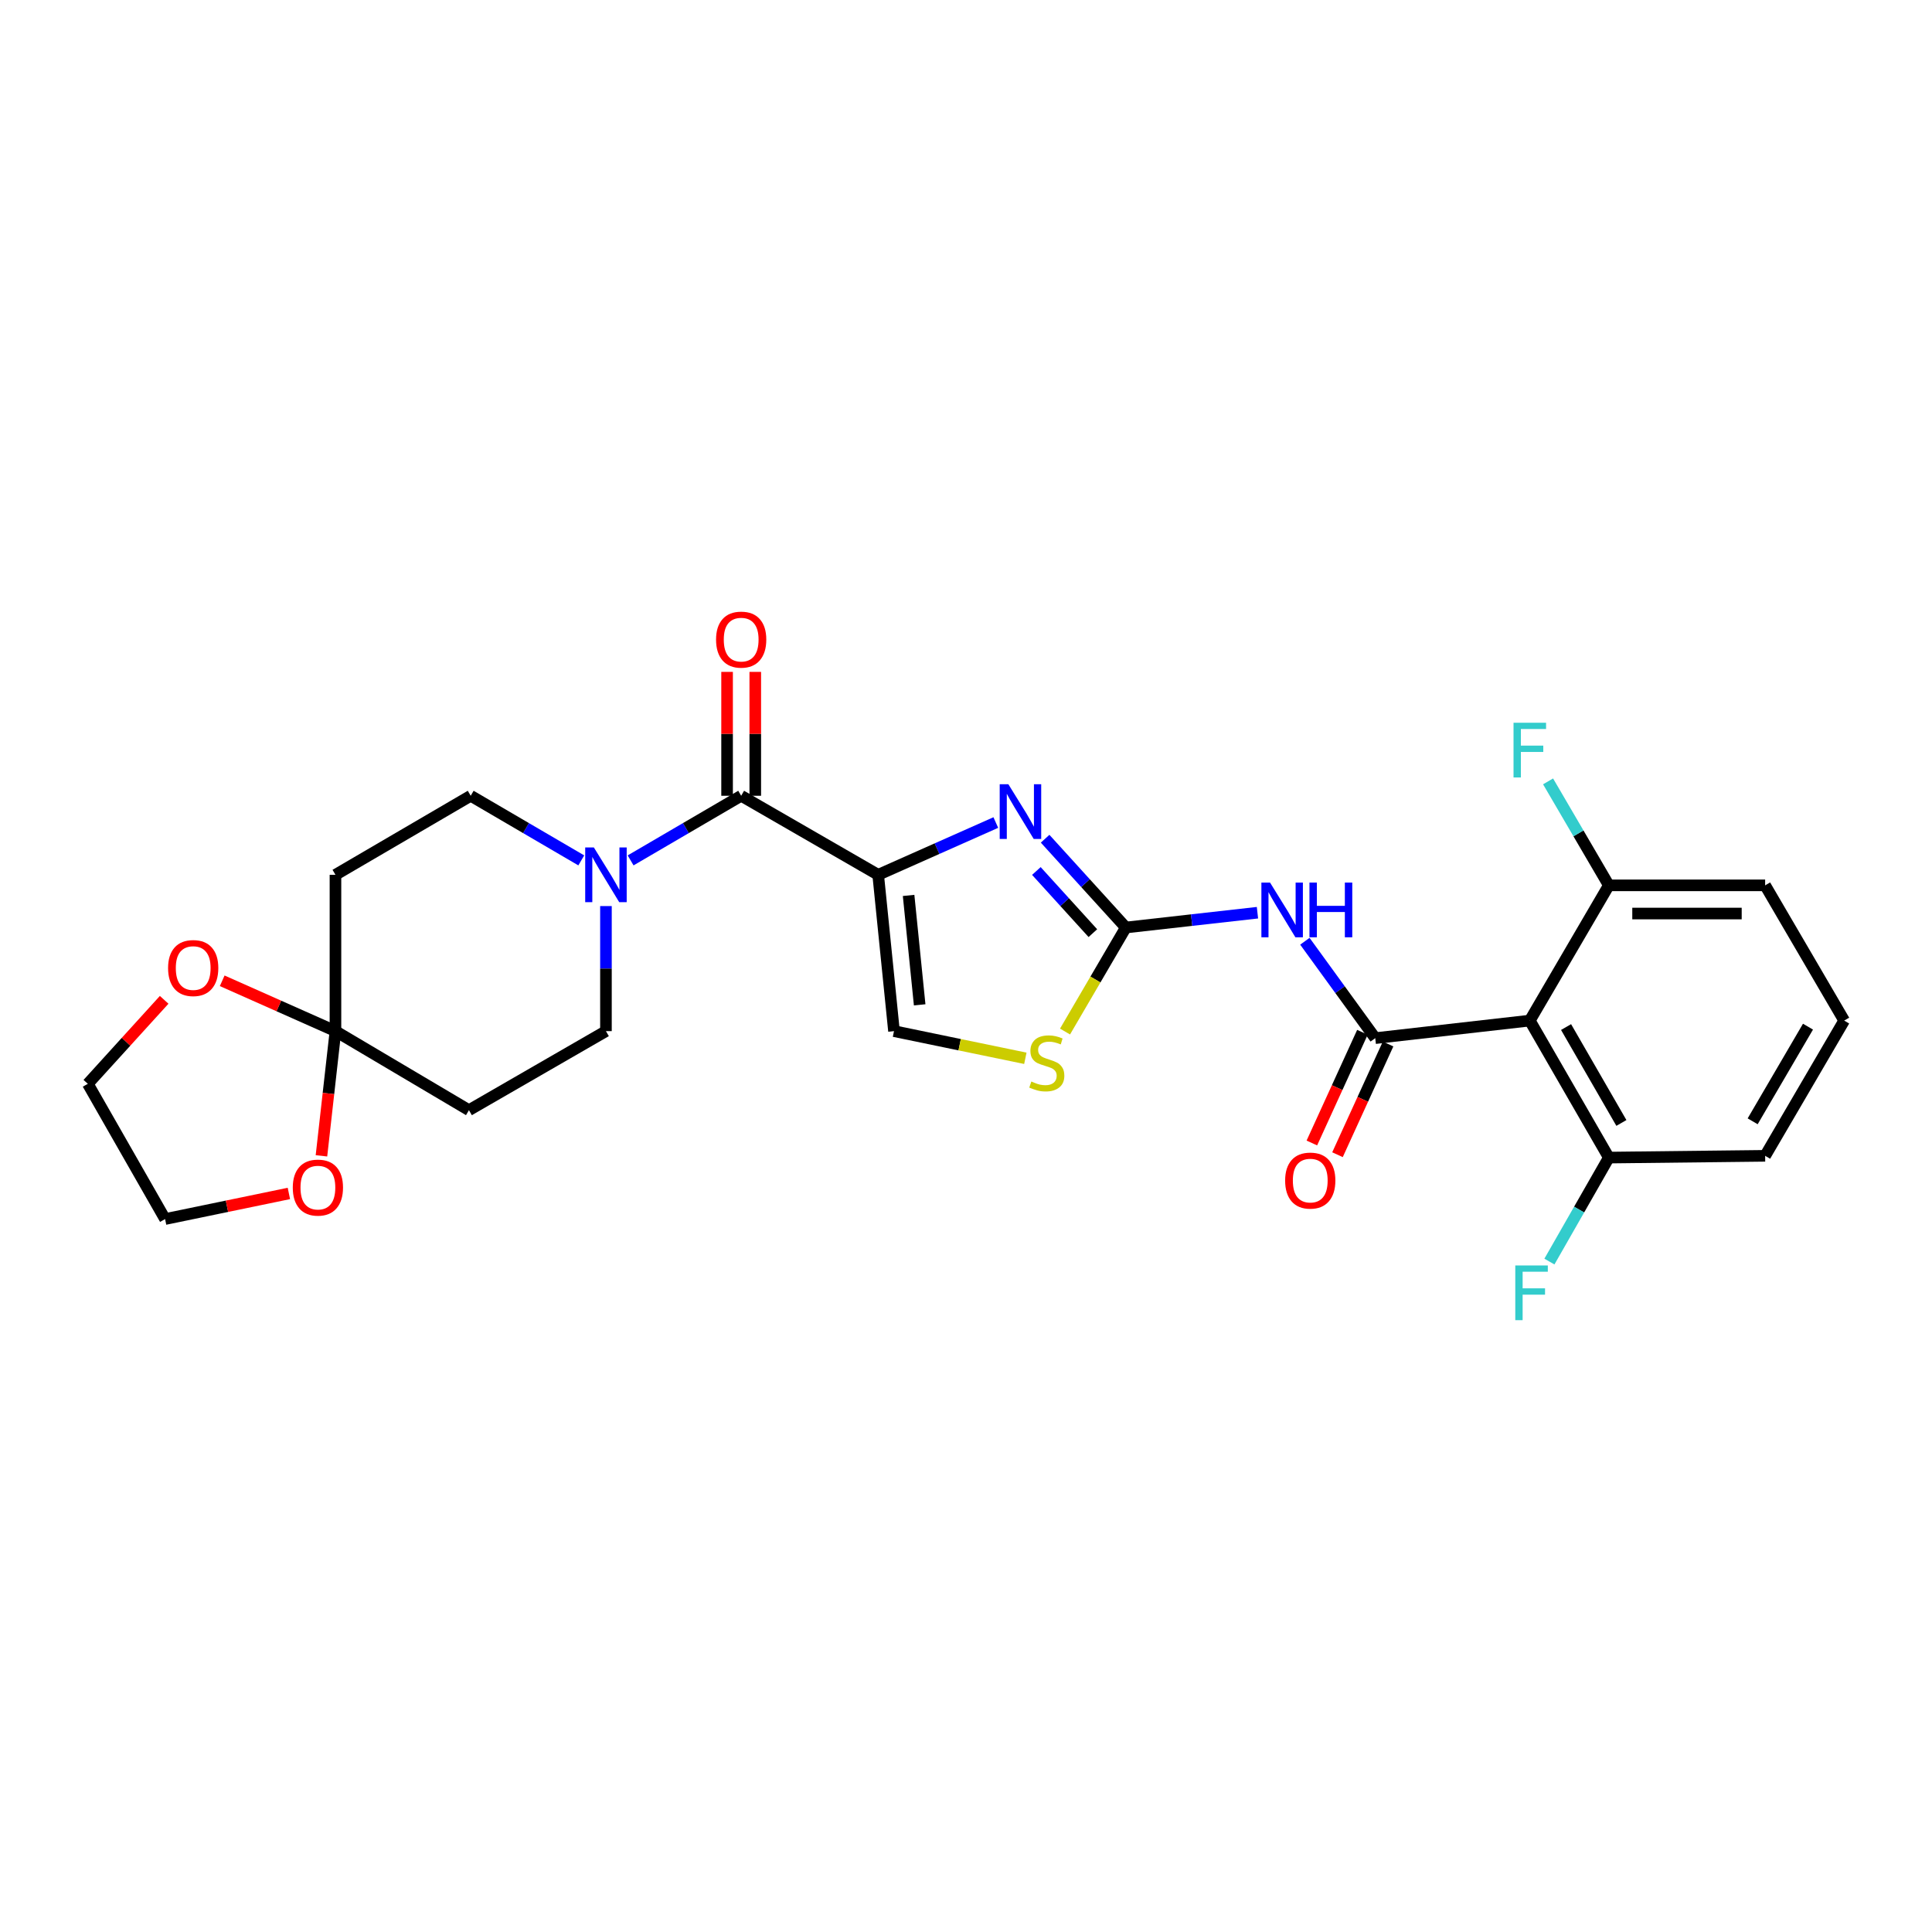 <?xml version='1.0' encoding='iso-8859-1'?>
<svg version='1.1' baseProfile='full'
              xmlns='http://www.w3.org/2000/svg'
                      xmlns:rdkit='http://www.rdkit.org/xml'
                      xmlns:xlink='http://www.w3.org/1999/xlink'
                  xml:space='preserve'
width='1000px' height='1000px' viewBox='0 0 1000 1000'>
<!-- END OF HEADER -->
<rect style='opacity:1.0;fill:#FFFFFF;stroke:none' width='1000' height='1000' x='0' y='0'> </rect>
<path class='bond-0' d='M 313.638,468.982 L 313.638,501.347' style='fill:none;fill-rule:evenodd;stroke:#0000FF;stroke-width:6px;stroke-linecap:butt;stroke-linejoin:miter;stroke-opacity:1' />
<path class='bond-0' d='M 313.638,501.347 L 313.638,533.712' style='fill:none;fill-rule:evenodd;stroke:#000000;stroke-width:6px;stroke-linecap:butt;stroke-linejoin:miter;stroke-opacity:1' />
<path class='bond-1' d='M 326.404,445.337 L 355.018,428.613' style='fill:none;fill-rule:evenodd;stroke:#0000FF;stroke-width:6px;stroke-linecap:butt;stroke-linejoin:miter;stroke-opacity:1' />
<path class='bond-1' d='M 355.018,428.613 L 383.632,411.889' style='fill:none;fill-rule:evenodd;stroke:#000000;stroke-width:6px;stroke-linecap:butt;stroke-linejoin:miter;stroke-opacity:1' />
<path class='bond-2' d='M 300.871,445.338 L 272.253,428.613' style='fill:none;fill-rule:evenodd;stroke:#0000FF;stroke-width:6px;stroke-linecap:butt;stroke-linejoin:miter;stroke-opacity:1' />
<path class='bond-2' d='M 272.253,428.613 L 243.635,411.889' style='fill:none;fill-rule:evenodd;stroke:#000000;stroke-width:6px;stroke-linecap:butt;stroke-linejoin:miter;stroke-opacity:1' />
<path class='bond-3' d='M 390.927,411.889 L 390.927,379.828' style='fill:none;fill-rule:evenodd;stroke:#000000;stroke-width:6px;stroke-linecap:butt;stroke-linejoin:miter;stroke-opacity:1' />
<path class='bond-3' d='M 390.927,379.828 L 390.927,347.767' style='fill:none;fill-rule:evenodd;stroke:#FF0000;stroke-width:6px;stroke-linecap:butt;stroke-linejoin:miter;stroke-opacity:1' />
<path class='bond-3' d='M 376.337,411.889 L 376.337,379.828' style='fill:none;fill-rule:evenodd;stroke:#000000;stroke-width:6px;stroke-linecap:butt;stroke-linejoin:miter;stroke-opacity:1' />
<path class='bond-3' d='M 376.337,379.828 L 376.337,347.767' style='fill:none;fill-rule:evenodd;stroke:#FF0000;stroke-width:6px;stroke-linecap:butt;stroke-linejoin:miter;stroke-opacity:1' />
<path class='bond-4' d='M 383.632,411.889 L 454.542,452.799' style='fill:none;fill-rule:evenodd;stroke:#000000;stroke-width:6px;stroke-linecap:butt;stroke-linejoin:miter;stroke-opacity:1' />
<path class='bond-5' d='M 173.633,533.712 L 144.323,520.683' style='fill:none;fill-rule:evenodd;stroke:#000000;stroke-width:6px;stroke-linecap:butt;stroke-linejoin:miter;stroke-opacity:1' />
<path class='bond-5' d='M 144.323,520.683 L 115.014,507.655' style='fill:none;fill-rule:evenodd;stroke:#FF0000;stroke-width:6px;stroke-linecap:butt;stroke-linejoin:miter;stroke-opacity:1' />
<path class='bond-6' d='M 173.633,533.712 L 170.008,565.987' style='fill:none;fill-rule:evenodd;stroke:#000000;stroke-width:6px;stroke-linecap:butt;stroke-linejoin:miter;stroke-opacity:1' />
<path class='bond-6' d='M 170.008,565.987 L 166.383,598.262' style='fill:none;fill-rule:evenodd;stroke:#FF0000;stroke-width:6px;stroke-linecap:butt;stroke-linejoin:miter;stroke-opacity:1' />
<path class='bond-7' d='M 173.633,533.712 L 173.633,452.799' style='fill:none;fill-rule:evenodd;stroke:#000000;stroke-width:6px;stroke-linecap:butt;stroke-linejoin:miter;stroke-opacity:1' />
<path class='bond-8' d='M 173.633,533.712 L 242.727,574.623' style='fill:none;fill-rule:evenodd;stroke:#000000;stroke-width:6px;stroke-linecap:butt;stroke-linejoin:miter;stroke-opacity:1' />
<path class='bond-9' d='M 84.972,517.511 L 65.213,539.246' style='fill:none;fill-rule:evenodd;stroke:#FF0000;stroke-width:6px;stroke-linecap:butt;stroke-linejoin:miter;stroke-opacity:1' />
<path class='bond-9' d='M 65.213,539.246 L 45.455,560.98' style='fill:none;fill-rule:evenodd;stroke:#000000;stroke-width:6px;stroke-linecap:butt;stroke-linejoin:miter;stroke-opacity:1' />
<path class='bond-10' d='M 582.729,480.076 L 616.793,476.246' style='fill:none;fill-rule:evenodd;stroke:#000000;stroke-width:6px;stroke-linecap:butt;stroke-linejoin:miter;stroke-opacity:1' />
<path class='bond-10' d='M 616.793,476.246 L 650.858,472.417' style='fill:none;fill-rule:evenodd;stroke:#0000FF;stroke-width:6px;stroke-linecap:butt;stroke-linejoin:miter;stroke-opacity:1' />
<path class='bond-11' d='M 582.729,480.076 L 561.84,457.098' style='fill:none;fill-rule:evenodd;stroke:#000000;stroke-width:6px;stroke-linecap:butt;stroke-linejoin:miter;stroke-opacity:1' />
<path class='bond-11' d='M 561.84,457.098 L 540.951,434.12' style='fill:none;fill-rule:evenodd;stroke:#0000FF;stroke-width:6px;stroke-linecap:butt;stroke-linejoin:miter;stroke-opacity:1' />
<path class='bond-11' d='M 565.666,482.997 L 551.044,466.912' style='fill:none;fill-rule:evenodd;stroke:#000000;stroke-width:6px;stroke-linecap:butt;stroke-linejoin:miter;stroke-opacity:1' />
<path class='bond-11' d='M 551.044,466.912 L 536.422,450.828' style='fill:none;fill-rule:evenodd;stroke:#0000FF;stroke-width:6px;stroke-linecap:butt;stroke-linejoin:miter;stroke-opacity:1' />
<path class='bond-12' d='M 582.729,480.076 L 566.992,506.999' style='fill:none;fill-rule:evenodd;stroke:#000000;stroke-width:6px;stroke-linecap:butt;stroke-linejoin:miter;stroke-opacity:1' />
<path class='bond-12' d='M 566.992,506.999 L 551.256,533.923' style='fill:none;fill-rule:evenodd;stroke:#CCCC00;stroke-width:6px;stroke-linecap:butt;stroke-linejoin:miter;stroke-opacity:1' />
<path class='bond-13' d='M 675.405,487.191 L 693.614,512.267' style='fill:none;fill-rule:evenodd;stroke:#0000FF;stroke-width:6px;stroke-linecap:butt;stroke-linejoin:miter;stroke-opacity:1' />
<path class='bond-13' d='M 693.614,512.267 L 711.823,537.344' style='fill:none;fill-rule:evenodd;stroke:#000000;stroke-width:6px;stroke-linecap:butt;stroke-linejoin:miter;stroke-opacity:1' />
<path class='bond-14' d='M 515.43,425.743 L 484.986,439.271' style='fill:none;fill-rule:evenodd;stroke:#0000FF;stroke-width:6px;stroke-linecap:butt;stroke-linejoin:miter;stroke-opacity:1' />
<path class='bond-14' d='M 484.986,439.271 L 454.542,452.799' style='fill:none;fill-rule:evenodd;stroke:#000000;stroke-width:6px;stroke-linecap:butt;stroke-linejoin:miter;stroke-opacity:1' />
<path class='bond-15' d='M 454.542,452.799 L 462.729,533.712' style='fill:none;fill-rule:evenodd;stroke:#000000;stroke-width:6px;stroke-linecap:butt;stroke-linejoin:miter;stroke-opacity:1' />
<path class='bond-15' d='M 470.287,463.467 L 476.018,520.106' style='fill:none;fill-rule:evenodd;stroke:#000000;stroke-width:6px;stroke-linecap:butt;stroke-linejoin:miter;stroke-opacity:1' />
<path class='bond-16' d='M 462.729,533.712 L 496.724,540.743' style='fill:none;fill-rule:evenodd;stroke:#000000;stroke-width:6px;stroke-linecap:butt;stroke-linejoin:miter;stroke-opacity:1' />
<path class='bond-16' d='M 496.724,540.743 L 530.719,547.774' style='fill:none;fill-rule:evenodd;stroke:#CCCC00;stroke-width:6px;stroke-linecap:butt;stroke-linejoin:miter;stroke-opacity:1' />
<path class='bond-17' d='M 711.823,537.344 L 791.82,528.257' style='fill:none;fill-rule:evenodd;stroke:#000000;stroke-width:6px;stroke-linecap:butt;stroke-linejoin:miter;stroke-opacity:1' />
<path class='bond-18' d='M 705.187,534.312 L 692.1,562.961' style='fill:none;fill-rule:evenodd;stroke:#000000;stroke-width:6px;stroke-linecap:butt;stroke-linejoin:miter;stroke-opacity:1' />
<path class='bond-18' d='M 692.1,562.961 L 679.014,591.61' style='fill:none;fill-rule:evenodd;stroke:#FF0000;stroke-width:6px;stroke-linecap:butt;stroke-linejoin:miter;stroke-opacity:1' />
<path class='bond-18' d='M 718.459,540.375 L 705.372,569.024' style='fill:none;fill-rule:evenodd;stroke:#000000;stroke-width:6px;stroke-linecap:butt;stroke-linejoin:miter;stroke-opacity:1' />
<path class='bond-18' d='M 705.372,569.024 L 692.285,597.673' style='fill:none;fill-rule:evenodd;stroke:#FF0000;stroke-width:6px;stroke-linecap:butt;stroke-linejoin:miter;stroke-opacity:1' />
<path class='bond-19' d='M 791.82,528.257 L 832.73,458.254' style='fill:none;fill-rule:evenodd;stroke:#000000;stroke-width:6px;stroke-linecap:butt;stroke-linejoin:miter;stroke-opacity:1' />
<path class='bond-20' d='M 791.82,528.257 L 832.73,599.167' style='fill:none;fill-rule:evenodd;stroke:#000000;stroke-width:6px;stroke-linecap:butt;stroke-linejoin:miter;stroke-opacity:1' />
<path class='bond-20' d='M 810.595,531.602 L 839.232,581.239' style='fill:none;fill-rule:evenodd;stroke:#000000;stroke-width:6px;stroke-linecap:butt;stroke-linejoin:miter;stroke-opacity:1' />
<path class='bond-21' d='M 913.635,458.254 L 832.73,458.254' style='fill:none;fill-rule:evenodd;stroke:#000000;stroke-width:6px;stroke-linecap:butt;stroke-linejoin:miter;stroke-opacity:1' />
<path class='bond-21' d='M 901.499,472.845 L 844.866,472.845' style='fill:none;fill-rule:evenodd;stroke:#000000;stroke-width:6px;stroke-linecap:butt;stroke-linejoin:miter;stroke-opacity:1' />
<path class='bond-22' d='M 913.635,458.254 L 954.545,528.257' style='fill:none;fill-rule:evenodd;stroke:#000000;stroke-width:6px;stroke-linecap:butt;stroke-linejoin:miter;stroke-opacity:1' />
<path class='bond-23' d='M 832.73,458.254 L 817.005,431.347' style='fill:none;fill-rule:evenodd;stroke:#000000;stroke-width:6px;stroke-linecap:butt;stroke-linejoin:miter;stroke-opacity:1' />
<path class='bond-23' d='M 817.005,431.347 L 801.28,404.439' style='fill:none;fill-rule:evenodd;stroke:#33CCCC;stroke-width:6px;stroke-linecap:butt;stroke-linejoin:miter;stroke-opacity:1' />
<path class='bond-24' d='M 832.73,599.167 L 913.635,598.251' style='fill:none;fill-rule:evenodd;stroke:#000000;stroke-width:6px;stroke-linecap:butt;stroke-linejoin:miter;stroke-opacity:1' />
<path class='bond-25' d='M 832.73,599.167 L 817.351,626.077' style='fill:none;fill-rule:evenodd;stroke:#000000;stroke-width:6px;stroke-linecap:butt;stroke-linejoin:miter;stroke-opacity:1' />
<path class='bond-25' d='M 817.351,626.077 L 801.972,652.986' style='fill:none;fill-rule:evenodd;stroke:#33CCCC;stroke-width:6px;stroke-linecap:butt;stroke-linejoin:miter;stroke-opacity:1' />
<path class='bond-26' d='M 913.635,598.251 L 954.545,528.257' style='fill:none;fill-rule:evenodd;stroke:#000000;stroke-width:6px;stroke-linecap:butt;stroke-linejoin:miter;stroke-opacity:1' />
<path class='bond-26' d='M 907.175,580.389 L 935.812,531.393' style='fill:none;fill-rule:evenodd;stroke:#000000;stroke-width:6px;stroke-linecap:butt;stroke-linejoin:miter;stroke-opacity:1' />
<path class='bond-27' d='M 45.455,560.98 L 85.449,630.983' style='fill:none;fill-rule:evenodd;stroke:#000000;stroke-width:6px;stroke-linecap:butt;stroke-linejoin:miter;stroke-opacity:1' />
<path class='bond-28' d='M 85.449,630.983 L 117.488,624.354' style='fill:none;fill-rule:evenodd;stroke:#000000;stroke-width:6px;stroke-linecap:butt;stroke-linejoin:miter;stroke-opacity:1' />
<path class='bond-28' d='M 117.488,624.354 L 149.527,617.725' style='fill:none;fill-rule:evenodd;stroke:#FF0000;stroke-width:6px;stroke-linecap:butt;stroke-linejoin:miter;stroke-opacity:1' />
<path class='bond-29' d='M 173.633,452.799 L 243.635,411.889' style='fill:none;fill-rule:evenodd;stroke:#000000;stroke-width:6px;stroke-linecap:butt;stroke-linejoin:miter;stroke-opacity:1' />
<path class='bond-30' d='M 242.727,574.623 L 313.638,533.712' style='fill:none;fill-rule:evenodd;stroke:#000000;stroke-width:6px;stroke-linecap:butt;stroke-linejoin:miter;stroke-opacity:1' />
<path  class='atom-0' d='M 307.378 438.639
L 316.658 453.639
Q 317.578 455.119, 319.058 457.799
Q 320.538 460.479, 320.618 460.639
L 320.618 438.639
L 324.378 438.639
L 324.378 466.959
L 320.498 466.959
L 310.538 450.559
Q 309.378 448.639, 308.138 446.439
Q 306.938 444.239, 306.578 443.559
L 306.578 466.959
L 302.898 466.959
L 302.898 438.639
L 307.378 438.639
' fill='#0000FF'/>
<path  class='atom-3' d='M 370.632 331.064
Q 370.632 324.264, 373.992 320.464
Q 377.352 316.664, 383.632 316.664
Q 389.912 316.664, 393.272 320.464
Q 396.632 324.264, 396.632 331.064
Q 396.632 337.944, 393.232 341.864
Q 389.832 345.744, 383.632 345.744
Q 377.392 345.744, 373.992 341.864
Q 370.632 337.984, 370.632 331.064
M 383.632 342.544
Q 387.952 342.544, 390.272 339.664
Q 392.632 336.744, 392.632 331.064
Q 392.632 325.504, 390.272 322.704
Q 387.952 319.864, 383.632 319.864
Q 379.312 319.864, 376.952 322.664
Q 374.632 325.464, 374.632 331.064
Q 374.632 336.784, 376.952 339.664
Q 379.312 342.544, 383.632 342.544
' fill='#FF0000'/>
<path  class='atom-4' d='M 86.999 501.061
Q 86.999 494.261, 90.359 490.461
Q 93.719 486.661, 99.999 486.661
Q 106.279 486.661, 109.639 490.461
Q 112.999 494.261, 112.999 501.061
Q 112.999 507.941, 109.599 511.861
Q 106.199 515.741, 99.999 515.741
Q 93.759 515.741, 90.359 511.861
Q 86.999 507.981, 86.999 501.061
M 99.999 512.541
Q 104.319 512.541, 106.639 509.661
Q 108.999 506.741, 108.999 501.061
Q 108.999 495.501, 106.639 492.701
Q 104.319 489.861, 99.999 489.861
Q 95.679 489.861, 93.319 492.661
Q 90.999 495.461, 90.999 501.061
Q 90.999 506.781, 93.319 509.661
Q 95.679 512.541, 99.999 512.541
' fill='#FF0000'/>
<path  class='atom-6' d='M 657.373 456.821
L 666.653 471.821
Q 667.573 473.301, 669.053 475.981
Q 670.533 478.661, 670.613 478.821
L 670.613 456.821
L 674.373 456.821
L 674.373 485.141
L 670.493 485.141
L 660.533 468.741
Q 659.373 466.821, 658.133 464.621
Q 656.933 462.421, 656.573 461.741
L 656.573 485.141
L 652.893 485.141
L 652.893 456.821
L 657.373 456.821
' fill='#0000FF'/>
<path  class='atom-6' d='M 677.773 456.821
L 681.613 456.821
L 681.613 468.861
L 696.093 468.861
L 696.093 456.821
L 699.933 456.821
L 699.933 485.141
L 696.093 485.141
L 696.093 472.061
L 681.613 472.061
L 681.613 485.141
L 677.773 485.141
L 677.773 456.821
' fill='#0000FF'/>
<path  class='atom-7' d='M 521.924 405.916
L 531.204 420.916
Q 532.124 422.396, 533.604 425.076
Q 535.084 427.756, 535.164 427.916
L 535.164 405.916
L 538.924 405.916
L 538.924 434.236
L 535.044 434.236
L 525.084 417.836
Q 523.924 415.916, 522.684 413.716
Q 521.484 411.516, 521.124 410.836
L 521.124 434.236
L 517.444 434.236
L 517.444 405.916
L 521.924 405.916
' fill='#0000FF'/>
<path  class='atom-10' d='M 533.818 559.79
Q 534.138 559.91, 535.458 560.47
Q 536.778 561.03, 538.218 561.39
Q 539.698 561.71, 541.138 561.71
Q 543.818 561.71, 545.378 560.43
Q 546.938 559.11, 546.938 556.83
Q 546.938 555.27, 546.138 554.31
Q 545.378 553.35, 544.178 552.83
Q 542.978 552.31, 540.978 551.71
Q 538.458 550.95, 536.938 550.23
Q 535.458 549.51, 534.378 547.99
Q 533.338 546.47, 533.338 543.91
Q 533.338 540.35, 535.738 538.15
Q 538.178 535.95, 542.978 535.95
Q 546.258 535.95, 549.978 537.51
L 549.058 540.59
Q 545.658 539.19, 543.098 539.19
Q 540.338 539.19, 538.818 540.35
Q 537.298 541.47, 537.338 543.43
Q 537.338 544.95, 538.098 545.87
Q 538.898 546.79, 540.018 547.31
Q 541.178 547.83, 543.098 548.43
Q 545.658 549.23, 547.178 550.03
Q 548.698 550.83, 549.778 552.47
Q 550.898 554.07, 550.898 556.83
Q 550.898 560.75, 548.258 562.87
Q 545.658 564.95, 541.298 564.95
Q 538.778 564.95, 536.858 564.39
Q 534.978 563.87, 532.738 562.95
L 533.818 559.79
' fill='#CCCC00'/>
<path  class='atom-13' d='M 665.184 611.066
Q 665.184 604.266, 668.544 600.466
Q 671.904 596.666, 678.184 596.666
Q 684.464 596.666, 687.824 600.466
Q 691.184 604.266, 691.184 611.066
Q 691.184 617.946, 687.784 621.866
Q 684.384 625.746, 678.184 625.746
Q 671.944 625.746, 668.544 621.866
Q 665.184 617.986, 665.184 611.066
M 678.184 622.546
Q 682.504 622.546, 684.824 619.666
Q 687.184 616.746, 687.184 611.066
Q 687.184 605.506, 684.824 602.706
Q 682.504 599.866, 678.184 599.866
Q 673.864 599.866, 671.504 602.666
Q 669.184 605.466, 669.184 611.066
Q 669.184 616.786, 671.504 619.666
Q 673.864 622.546, 678.184 622.546
' fill='#FF0000'/>
<path  class='atom-19' d='M 783.4 374.092
L 800.24 374.092
L 800.24 377.332
L 787.2 377.332
L 787.2 385.932
L 798.8 385.932
L 798.8 389.212
L 787.2 389.212
L 787.2 402.412
L 783.4 402.412
L 783.4 374.092
' fill='#33CCCC'/>
<path  class='atom-20' d='M 784.308 655.001
L 801.148 655.001
L 801.148 658.241
L 788.108 658.241
L 788.108 666.841
L 799.708 666.841
L 799.708 670.121
L 788.108 670.121
L 788.108 683.321
L 784.308 683.321
L 784.308 655.001
' fill='#33CCCC'/>
<path  class='atom-23' d='M 151.546 614.697
Q 151.546 607.897, 154.906 604.097
Q 158.266 600.297, 164.546 600.297
Q 170.826 600.297, 174.186 604.097
Q 177.546 607.897, 177.546 614.697
Q 177.546 621.577, 174.146 625.497
Q 170.746 629.377, 164.546 629.377
Q 158.306 629.377, 154.906 625.497
Q 151.546 621.617, 151.546 614.697
M 164.546 626.177
Q 168.866 626.177, 171.186 623.297
Q 173.546 620.377, 173.546 614.697
Q 173.546 609.137, 171.186 606.337
Q 168.866 603.497, 164.546 603.497
Q 160.226 603.497, 157.866 606.297
Q 155.546 609.097, 155.546 614.697
Q 155.546 620.417, 157.866 623.297
Q 160.226 626.177, 164.546 626.177
' fill='#FF0000'/>
</svg>
